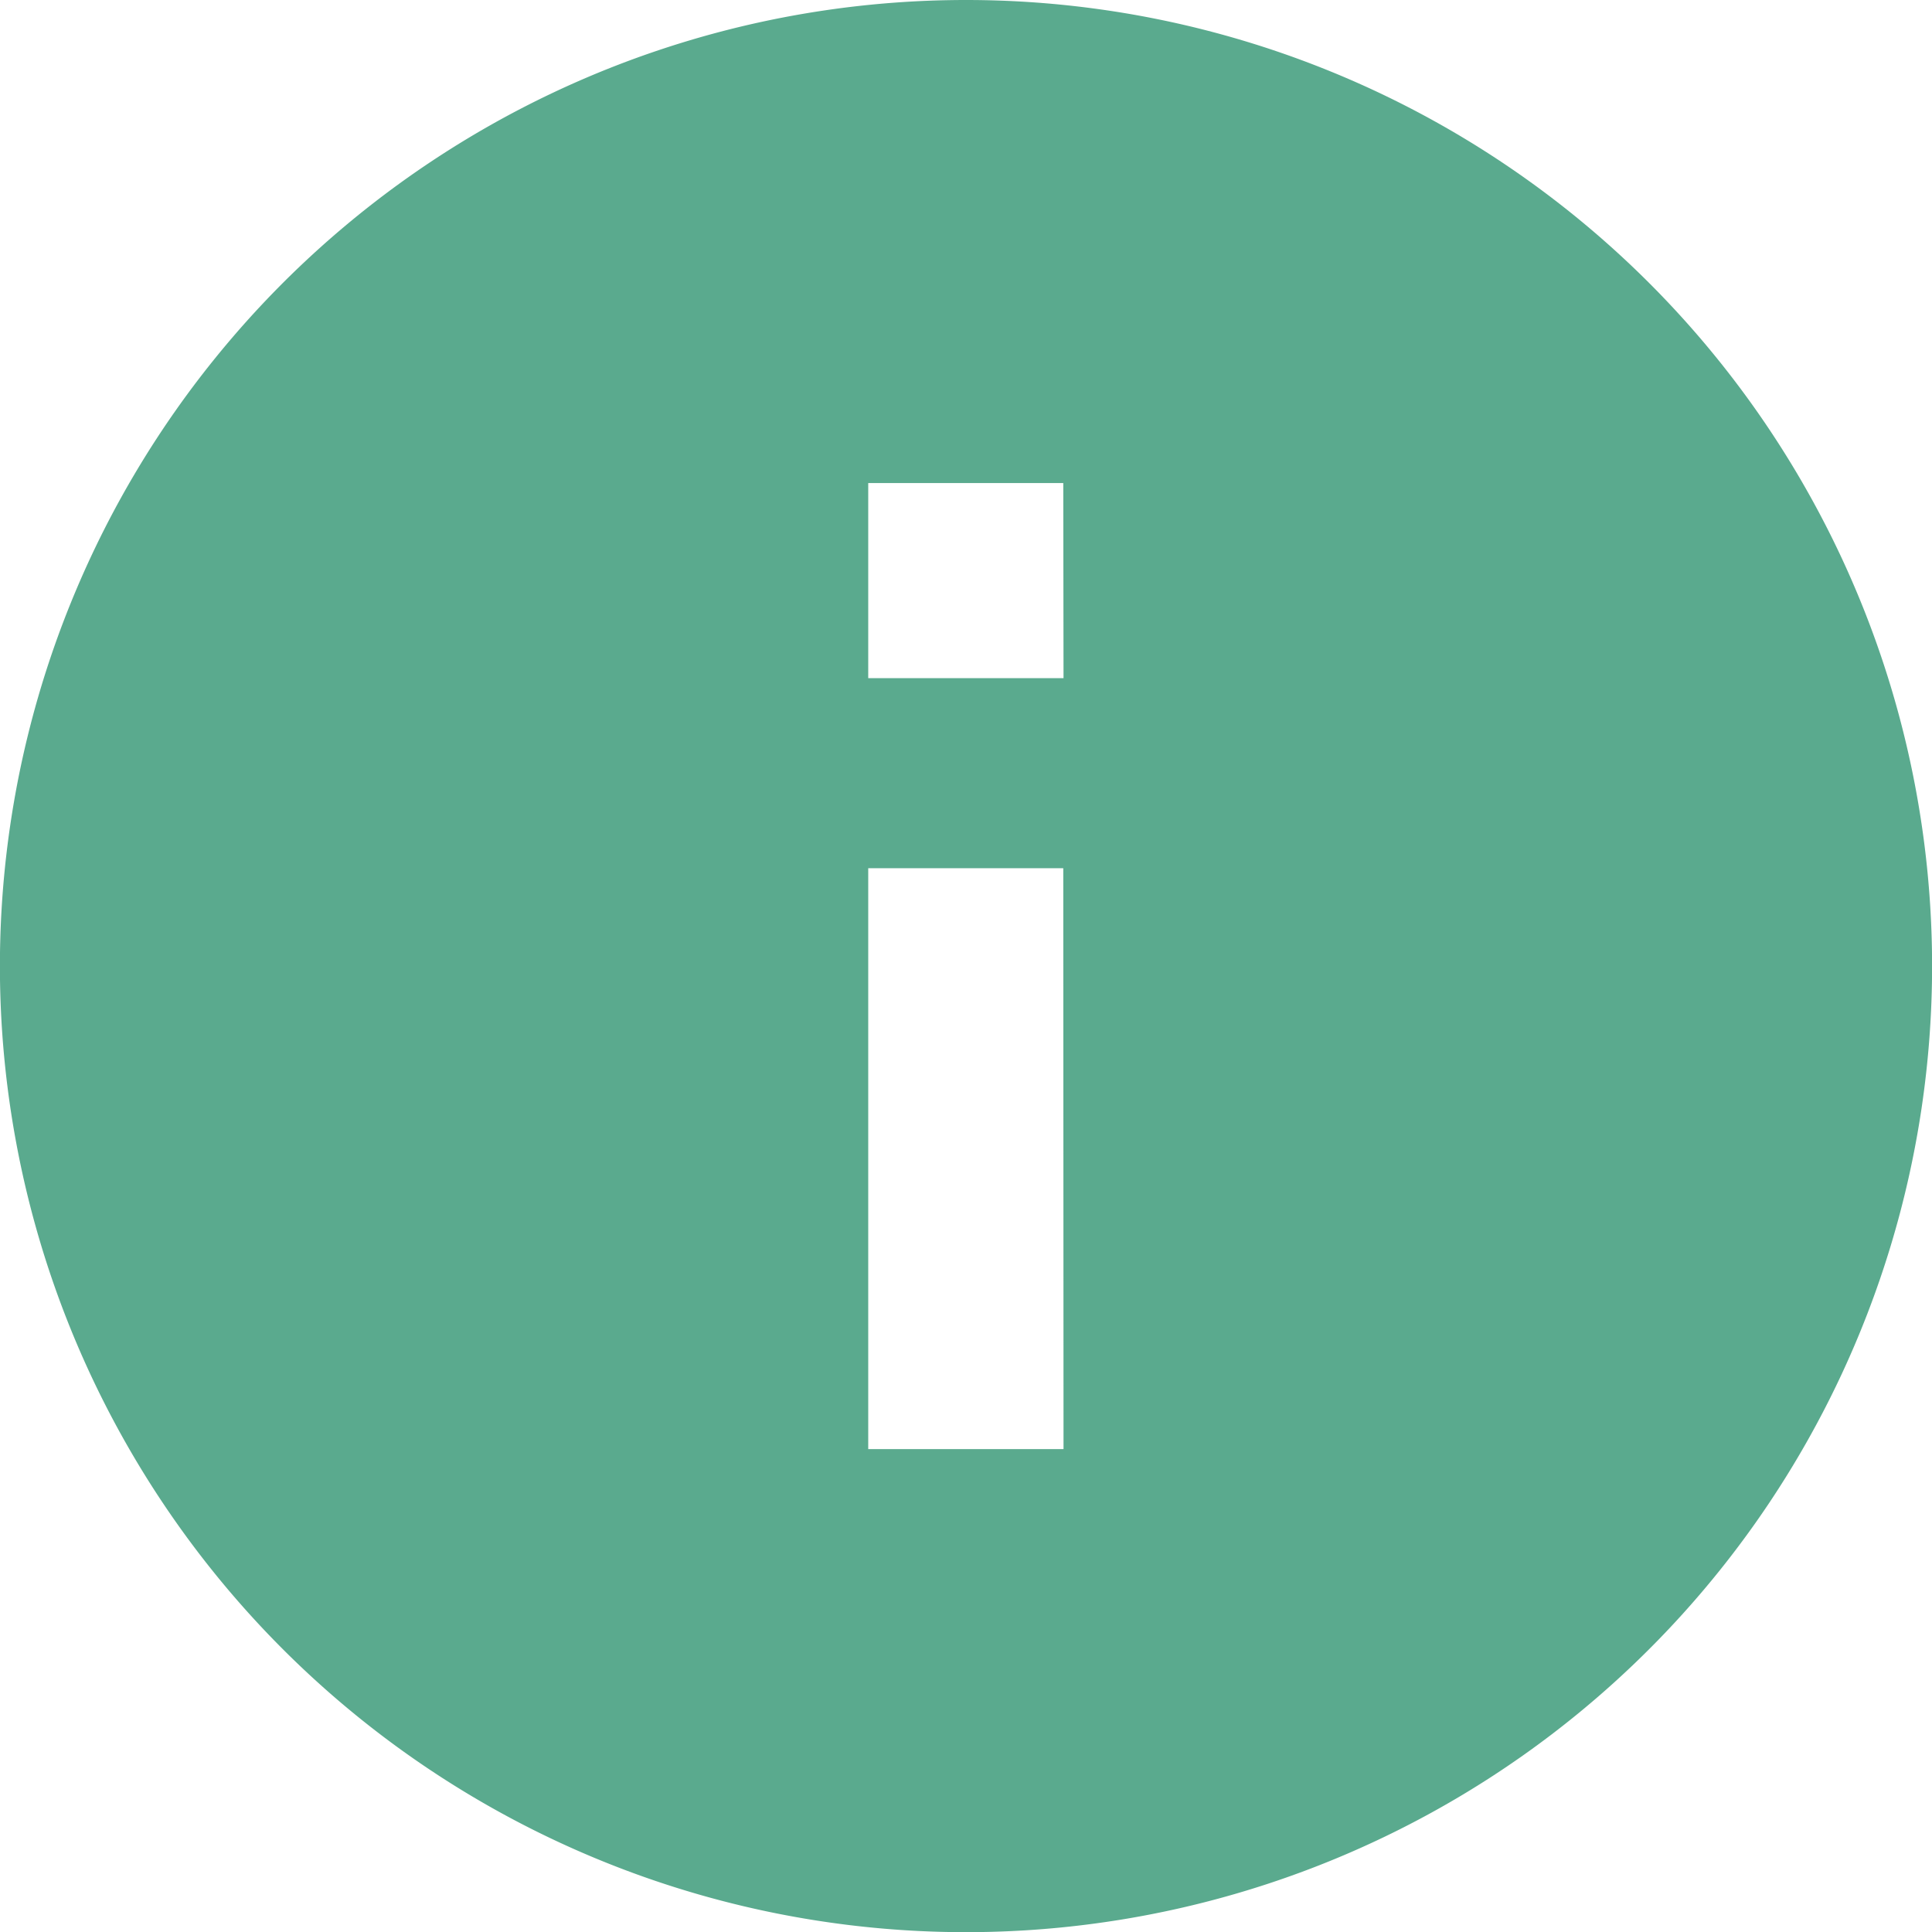<svg xmlns="http://www.w3.org/2000/svg" width="23.198" height="23.198" viewBox="0 0 23.198 23.198">
  <path id="Icon_ionic-md-information-circle" data-name="Icon ionic-md-information-circle" d="M14.974,3.375a11.6,11.6,0,1,0,11.6,11.6A11.6,11.6,0,0,0,14.974,3.375Zm1.171,17.4H13.8V13.8h2.342Zm0-9.257H13.8V9.175h2.342Z" transform="translate(-3.375 -3.375)" fill="#5aaa8e"/>
</svg>
